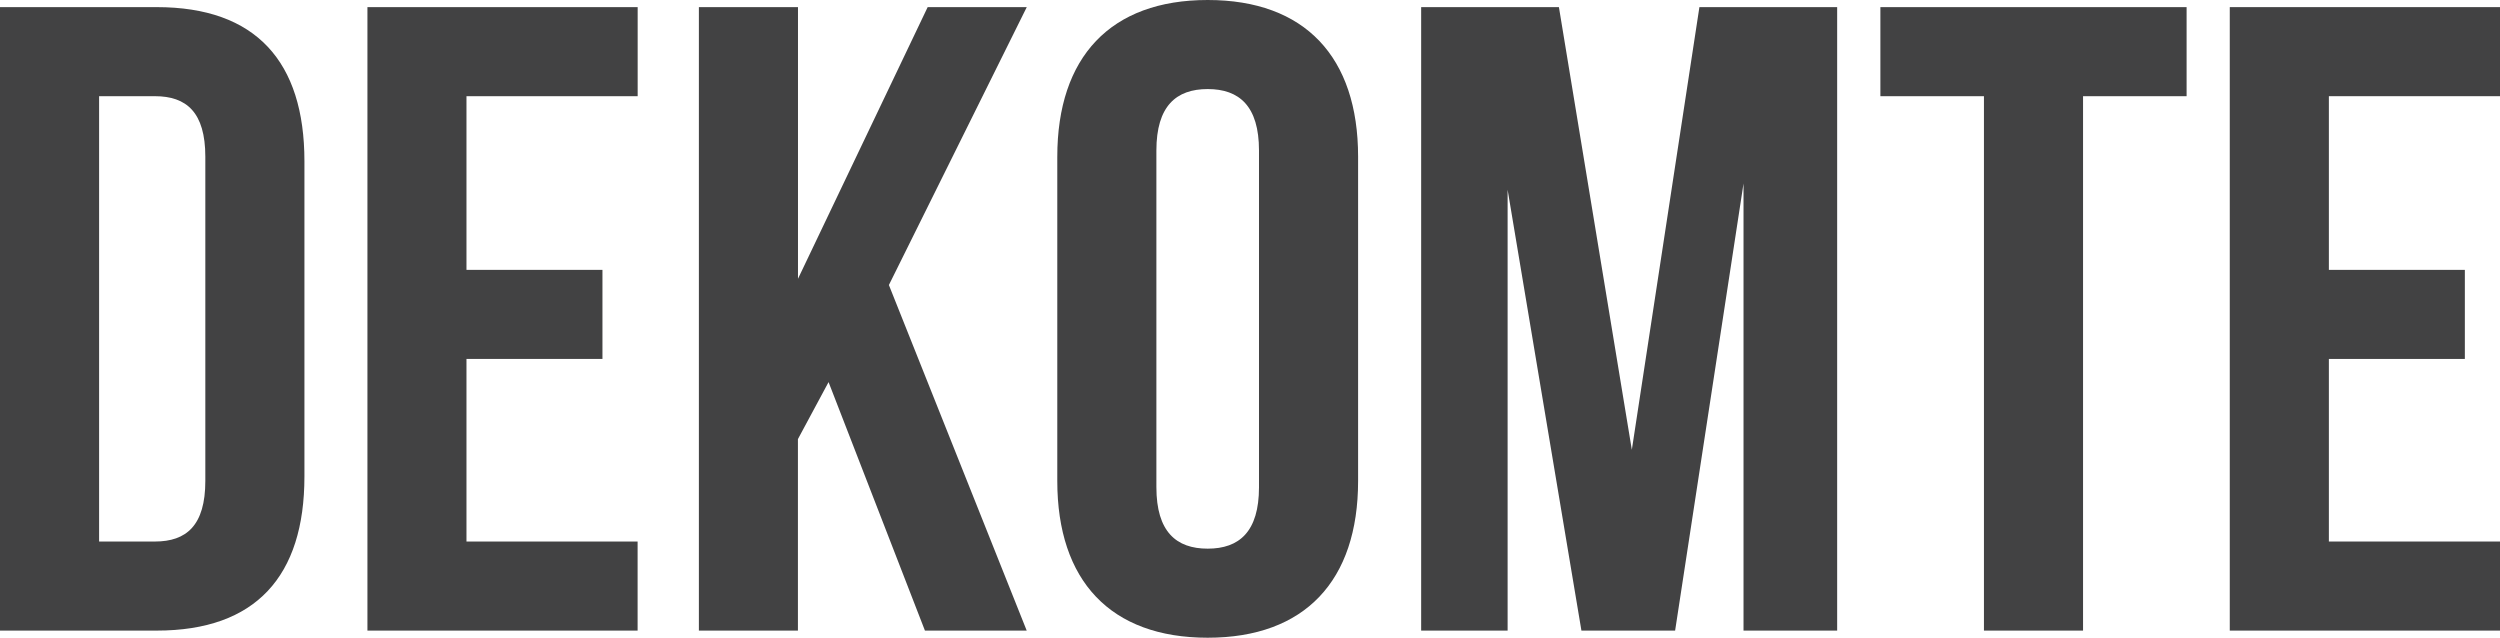 <!-- Generator: Adobe Illustrator 19.0.0, SVG Export Plug-In  -->
<svg version="1.1"
	 xmlns="http://www.w3.org/2000/svg" xmlns:xlink="http://www.w3.org/1999/xlink" xmlns:a="http://ns.adobe.com/AdobeSVGViewerExtensions/3.0/"
	 x="0px" y="0px" width="42.103px" height="10.74px" viewBox="0 0 42.103 10.74" style="enable-background:new 0 0 42.103 10.74;"
	 xml:space="preserve">
<style type="text/css">
	.st0{fill:#424243;}
</style>
<defs>
</defs>
<g>
	<path class="st0" d="M0,0.12h2.64c1.668,0,2.487,0.915,2.487,2.595v5.31c0,1.68-0.819,2.595-2.487,2.595H0V0.12z M1.669,1.62v7.5
		h0.94c0.53,0,0.849-0.27,0.849-1.02V2.64c0-0.75-0.318-1.02-0.849-1.02H1.669z"/>
	<path class="st0" d="M7.856,4.545h2.29v1.5h-2.29V9.12h2.882v1.5H6.188V0.12h4.551v1.5H7.856V4.545z"/>
	<path class="st0" d="M13.954,6.435l-0.516,0.96v3.225H11.77V0.12h1.669v4.575l2.184-4.575h1.669L14.97,4.8l2.321,5.82h-1.714
		L13.954,6.435z"/>
	<path class="st0" d="M17.806,2.64c0-1.68,0.896-2.64,2.533-2.64c1.639,0,2.533,0.96,2.533,2.64V8.1c0,1.68-0.895,2.64-2.533,2.64
		c-1.638,0-2.533-0.96-2.533-2.64V2.64z M19.475,8.205c0,0.75,0.334,1.035,0.864,1.035c0.531,0,0.864-0.285,0.864-1.035V2.535
		c0-0.75-0.333-1.035-0.864-1.035c-0.53,0-0.864,0.285-0.864,1.035V8.205z"/>
	<path class="st0" d="M27.482,7.575L28.62,0.12h2.32v10.5h-1.577V3.09l-1.152,7.53h-1.578L25.39,3.195v7.425h-1.456V0.12h2.32
		L27.482,7.575z"/>
	<path class="st0" d="M31.668,0.12h5.157v1.5h-1.744v9h-1.669v-9h-1.744V0.12z"/>
	<path class="st0" d="M39.221,4.545h2.29v1.5h-2.29V9.12h2.882v1.5h-4.551V0.12h4.551v1.5h-2.882V4.545z"/>
</g>
</svg>